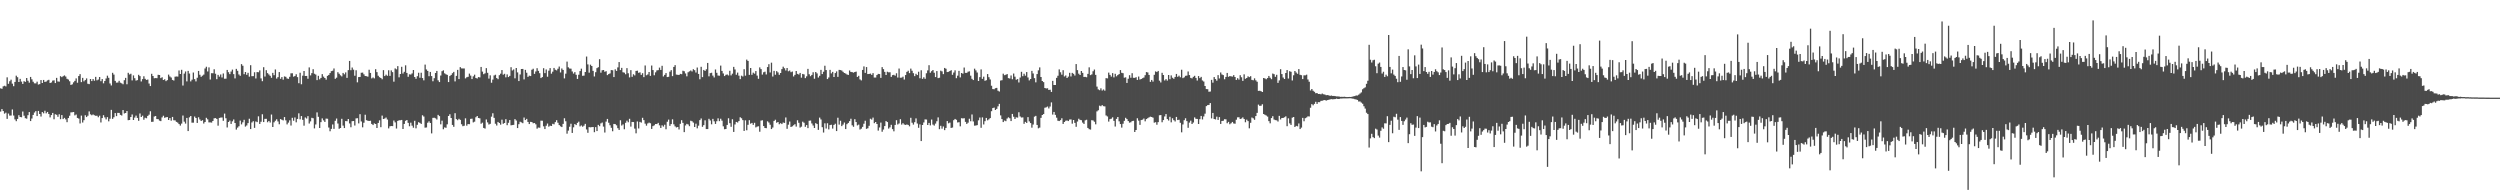 <?xml version="1.0" encoding="UTF-8"?>
<svg xmlns="http://www.w3.org/2000/svg" width="1920" height="150">
  <path d="M0 67.829h1v17.855H0zM1 68.184h1v15.585H1zM2 66.321h1v18.991H2zM3 65.836h1v21.442H3zM4 66.376h1v20.174H4zM5 59.379h1v31.930H5zM6 64.341h1v22.875H6zM7 62.416h1v26.372H7zM8 61.196h1v27.539H8zM9 64.265h1v19.819H9zM10 66.222h1v22.527H10zM11 62.901h1v28.805H11zM12 58.136h1v34.944H12zM13 59.271h1v32.083H13zM14 62.961h1v25.512H14zM15 60.569h1v29.277H15zM16 62.688h1v27.384H16zM17 64.481h1v21.188H17zM18 62.386h1v26.473H18zM19 62.858h1v27.910H19zM20 59.919h1v31.197H20zM21 62.002h1v26.471H21zM22 63.490h1v22.564H22zM23 59.070h1v33.928H23zM24 60.924h1v30.112H24zM25 62.789h1v25.502H25zM26 63.988h1v22.428H26zM27 64.032h1v21.293H27zM28 62.741h1v26.404H28zM29 64.929h1v20.272H29zM30 64.613h1v22.925H30zM31 61.482h1v28.000H31zM32 63.730h1v22.339H32zM33 61.384h1v25.635H33zM34 62.926h1v22.119H34zM35 62.601h1v24.447H35zM36 61.757h1v24.209H36zM37 61.279h1v26.290H37zM38 63.766h1v26.409H38zM39 63.343h1v25.024H39zM40 61.897h1v24.855H40zM41 61.679h1v29.941H41zM42 63.810h1v23.923H42zM43 59.779h1v28.389H43zM44 62.542h1v27.182H44zM45 62.746h1v24.992H45zM46 58.546h1v32.985H46zM47 59.223h1v29.130H47zM48 58.543h1v32.902H48zM49 57.891h1v32.648H49zM50 58.775h1v32.921H50zM51 60.537h1v33.303H51zM52 61.089h1v29.577H52zM53 62.418h1v26.484H53zM54 65.224h1v21.124H54zM55 64.769h1v21.451H55zM56 63.245h1v22.760H56zM57 62.114h1v26.500H57zM58 60.187h1v27.794H58zM59 63.547h1v27.002H59zM60 58.434h1v32.655H60zM61 56.914h1v37.903H61zM62 63.075h1v25.729H62zM63 59.779h1v34.347H63zM64 62.482h1v29.842H64zM65 61.482h1v27.059H65zM66 60.219h1v29.693H66zM67 64.284h1v24.621H67zM68 64.606h1v20.964H68zM69 60.670h1v27.137H69zM70 62.283h1v26.255H70zM71 60.729h1v27.178H71zM72 62.009h1v26.498H72zM73 59.042h1v29.890H73zM74 61.695h1v27.198H74zM75 61.059h1v28.995H75zM76 59.136h1v29.693H76zM77 62.345h1v31.730H77zM78 60.706h1v29.954H78zM79 63.993h1v24.479H79zM80 62.194h1v27.984H80zM81 60.237h1v31.451H81zM82 58.109h1v31.854H82zM83 59.759h1v33.410H83zM84 64.105h1v27.073H84zM85 65.639h1v18.743H85zM86 55.891h1v35.415H86zM87 57.312h1v32.753H87zM88 62.114h1v24.720H88zM89 63.483h1v25.697H89zM90 63.393h1v23.278H90zM91 62.038h1v24.708H91zM92 63.501h1v24.694H92zM93 64.021h1v24.731H93zM94 64.732h1v19.780H94zM95 61.581h1v25.553H95zM96 59.793h1v27.011H96zM97 64.712h1v20.595H97zM98 55.932h1v36.384H98zM99 57.184h1v34.960H99zM100 56.653h1v33.207H100zM101 61.748h1v26.166H101zM102 57.891h1v34.280H102zM103 60.045h1v30.293H103zM104 61.908h1v26.880H104zM105 61.565h1v29.025H105zM106 57.449h1v35.342H106zM107 58.447h1v28.704H107zM108 62.553h1v27.313H108zM109 60.759h1v28.082H109zM110 58.582h1v33.399H110zM111 60.498h1v29.915H111zM112 61.411h1v29.405H112zM113 61.057h1v27.984H113zM114 64.169h1v23.877H114zM115 66.092h1v19.377H115zM116 56.678h1v36.915H116zM117 58.392h1v35.125H117zM118 60.114h1v29.366H118zM119 59.949h1v29.116H119zM120 60.065h1v31.385H120zM121 57.449h1v34.099H121zM122 57.621h1v35.006H122zM123 59.988h1v33.065H123zM124 59.317h1v30.847H124zM125 61.423h1v27.471H125zM126 60.873h1v29.613H126zM127 62.313h1v27.734H127zM128 61.530h1v28.389H128zM129 57.301h1v34.882H129zM130 58.729h1v31.957H130zM131 59.553h1v33.129H131zM132 61.384h1v28.441H132zM133 61.871h1v30.478H133zM134 58.880h1v33.573H134zM135 58.733h1v34.859H135zM136 58.811h1v35.328H136zM137 54.110h1v41.158H137zM138 56.834h1v39.645H138zM139 53.620h1v41.305H139zM140 65.687h1v23.033H140zM141 56.518h1v36.912H141zM142 54.874h1v40.053H142zM143 62.531h1v28.038H143zM144 54.428h1v46.226H144zM145 56.463h1v33.635H145zM146 62.535h1v26.553H146zM147 61.201h1v33.015H147zM148 55.685h1v38.508H148zM149 60.775h1v28.737H149zM150 62.535h1v28.066H150zM151 59.699h1v34.690H151zM152 54.488h1v35.569H152zM153 57.408h1v34.330H153zM154 58.994h1v33.916H154zM155 58.113h1v34.202H155zM156 57.310h1v37.542H156zM157 52.581h1v41.124H157zM158 51.258h1v39.213H158zM159 54.884h1v36.752H159zM160 51.768h1v42.250H160zM161 61.098h1v32.909H161zM162 56.202h1v37.974H162zM163 56.284h1v36.656H163zM164 53.176h1v37.690H164zM165 56.653h1v34.047H165zM166 60.814h1v30.524H166zM167 57.509h1v39.018H167zM168 58.891h1v31.675H168zM169 57.209h1v33.104H169zM170 59.493h1v30.744H170zM171 56.419h1v36.347H171zM172 60.459h1v26.805H172zM173 60.416h1v30.419H173zM174 53.728h1v44.189H174zM175 55.472h1v38.226H175zM176 56.955h1v35.688H176zM177 54.911h1v40.259H177zM178 53.432h1v39.773H178zM179 56.955h1v34.779H179zM180 60.217h1v34.246H180zM181 52.911h1v46.640H181zM182 54.355h1v43.626H182zM183 57.172h1v39.776H183zM184 58.234h1v34.408H184zM185 49.239h1v46.319H185zM186 50.487h1v43.472H186zM187 56.992h1v35.013H187zM188 55.291h1v41.914H188zM189 57.433h1v38.924H189zM190 55.936h1v38.615H190zM191 58.878h1v32.328H191zM192 50.091h1v49.016H192zM193 58.546h1v35.491H193zM194 58.466h1v34.605H194zM195 55.476h1v42.724H195zM196 60.246h1v33.040H196zM197 55.364h1v38.432H197zM198 55.490h1v33.831H198zM199 54.085h1v41.087H199zM200 60.205h1v33.278H200zM201 62.384h1v25.358H201zM202 51.590h1v42.174H202zM203 58.784h1v32.529H203zM204 53.918h1v37.331H204zM205 56.156h1v37.755H205zM206 57.211h1v35.706H206zM207 58.200h1v35.898H207zM208 59.752h1v28.224H208zM209 55.971h1v41.545H209zM210 57.735h1v36.230H210zM211 53.350h1v39.387H211zM212 60.368h1v31.211H212zM213 59.244h1v34.022H213zM214 55.367h1v40.089H214zM215 60.521h1v30.941H215zM216 59.184h1v32.838H216zM217 61.187h1v31.286H217zM218 58.676h1v31.250H218zM219 58.969h1v33.463H219zM220 60.242h1v35.299H220zM221 60.560h1v33.603H221zM222 58.962h1v33.440H222zM223 56.316h1v40.117H223zM224 56.243h1v34.225H224zM225 58.905h1v33.795H225zM226 58.408h1v31.808H226zM227 57.019h1v36.933H227zM228 59.246h1v32.097H228zM229 63.899h1v23.136H229zM230 55.847h1v35.775H230zM231 64.735h1v24.390H231zM232 58.118h1v33.919H232zM233 54.504h1v42.023H233zM234 58.353h1v31.845H234zM235 58.324h1v32.735H235zM236 60.466h1v28.716H236zM237 51.764h1v43.110H237zM238 57.882h1v35.328H238zM239 56.165h1v34.326H239zM240 53.153h1v37.672H240zM241 56.614h1v42.010H241zM242 57.230h1v38.382H242zM243 61.519h1v24.823H243zM244 58.232h1v31.488H244zM245 60.938h1v37.345H245zM246 59.869h1v33.939H246zM247 56.939h1v33.987H247zM248 58.818h1v33.630H248zM249 59.921h1v33.715H249zM250 61.203h1v29.883H250zM251 58.273h1v32.911H251zM252 57.550h1v40.382H252zM253 56.126h1v44.685H253zM254 54.652h1v44.321H254zM255 54.339h1v41.231H255zM256 52.572h1v46.402H256zM257 60.503h1v32.259H257zM258 59.660h1v31.378H258zM259 55.456h1v39.430H259zM260 56.635h1v42.275H260zM261 57.852h1v40.462H261zM262 58.699h1v32.541H262zM263 56.037h1v40.428H263zM264 57.099h1v41.273H264zM265 55.614h1v37.347H265zM266 59.782h1v33.335H266zM267 53.856h1v37.512H267zM268 46.795h1v48.050H268zM269 53.915h1v43.848H269zM270 51.867h1v41.211H270zM271 53.519h1v39.400H271zM272 58.159h1v38.261H272zM273 53.959h1v36.956H273zM274 63.213h1v27.576H274zM275 59.164h1v35.619H275zM276 59.093h1v28.601H276zM277 55.849h1v37.434H277zM278 55.749h1v42.039H278zM279 57.081h1v37.160H279zM280 58.347h1v29.762H280zM281 58.518h1v33.777H281zM282 58.889h1v33.834H282zM283 53.540h1v39.377H283zM284 56.033h1v36.690H284zM285 60.187h1v35.013H285zM286 59.480h1v36.583H286zM287 60.207h1v34.548H287zM288 53.146h1v42.067H288zM289 55.419h1v42.877H289zM290 58.143h1v36.269H290zM291 59.276h1v33.159H291zM292 59.908h1v37.771H292zM293 60.853h1v27.915H293zM294 53.849h1v37.546H294zM295 58.397h1v32.618H295zM296 57.351h1v32.925H296zM297 58.237h1v33.541H297zM298 53.975h1v44.656H298zM299 58.278h1v38.739H299zM300 54.082h1v42.685H300zM301 55.394h1v41.458H301zM302 62.732h1v29.858H302zM303 52.524h1v41.479H303zM304 53.261h1v45.454H304zM305 50.798h1v42.058H305zM306 59.406h1v32.980H306zM307 56.820h1v35.548H307zM308 51.281h1v40.808H308zM309 56.454h1v42.605H309zM310 55.128h1v40.062H310zM311 50.196h1v42.602H311zM312 56.003h1v36.173H312zM313 58.985h1v35.367H313zM314 57.067h1v39.881H314zM315 57.266h1v36.954H315zM316 56.390h1v40.101H316zM317 53.746h1v44.379H317zM318 59.113h1v33.637H318zM319 60.505h1v38.080H319zM320 58.523h1v37.306H320zM321 55.838h1v37.990H321zM322 59.715h1v34.630H322zM323 55.840h1v39.343H323zM324 59.935h1v28.604H324zM325 61.700h1v27.791H325zM326 49.606h1v48.430H326zM327 53.341h1v44.532H327zM328 54.497h1v39.757H328zM329 58.543h1v34.628H329zM330 55.250h1v39.194H330zM331 58.397h1v44.056H331zM332 62.411h1v28.089H332zM333 60.049h1v30.362H333zM334 56.055h1v34.811H334zM335 54.465h1v37.356H335zM336 61.697h1v26.507H336zM337 63.027h1v26.162H337zM338 58.003h1v37.471H338zM339 54.698h1v37.961H339zM340 54.014h1v45.258H340zM341 56.314h1v41.540H341zM342 57.037h1v41.090H342zM343 57.518h1v37.981H343zM344 63.036h1v26.029H344zM345 58.401h1v29.338H345zM346 57.552h1v33.097H346zM347 56.225h1v39.748H347zM348 55.206h1v42.156H348zM349 62.526h1v24.406H349zM350 58.262h1v33.246H350zM351 53.641h1v38.659H351zM352 60.722h1v30.526H352zM353 51.558h1v40.494H353zM354 52.524h1v42.891H354zM355 52.602h1v44.310H355zM356 52.602h1v43.969H356zM357 60.203h1v30.696H357zM358 59.324h1v37.176H358zM359 58.958h1v36.322H359zM360 56.543h1v38.858H360zM361 58.044h1v33.225H361zM362 60.748h1v30.369H362zM363 58.607h1v35.383H363zM364 57.344h1v36.093H364zM365 59.853h1v30.220H365zM366 60.306h1v28.805H366zM367 59.198h1v31.424H367zM368 59.466h1v31.435H368zM369 51.389h1v43.660H369zM370 54.977h1v39.206H370zM371 57.008h1v41.236H371zM372 56.298h1v42.454H372zM373 52.304h1v39.453H373zM374 55.914h1v38.096H374zM375 60.342h1v35.290H375zM376 57.859h1v37.231H376zM377 63.551h1v26.036H377zM378 61.139h1v25.848H378zM379 57.960h1v32.543H379zM380 57.410h1v37.617H380zM381 59.962h1v36.471H381zM382 60.800h1v32.843H382zM383 57.756h1v36.716H383zM384 56.561h1v39.158H384zM385 53.812h1v38.112H385zM386 57.339h1v37.736H386zM387 56.678h1v37.800H387zM388 59.390h1v32.177H388zM389 57.133h1v39.036H389zM390 59.193h1v35.118H390zM391 58.257h1v33.930H391zM392 51.590h1v44.683H392zM393 54.110h1v41.920H393zM394 53.336h1v42.582H394zM395 60.164h1v31.305H395zM396 52.226h1v40.368H396zM397 55.605h1v42.767H397zM398 62.274h1v33.136H398zM399 57.170h1v36.313H399zM400 52.995h1v41.018H400zM401 52.954h1v41.639H401zM402 60.992h1v29.288H402zM403 53.636h1v38.595H403zM404 55.872h1v35.411H404zM405 59.024h1v34.614H405zM406 58.118h1v37.157H406zM407 58.440h1v35.177H407zM408 53.579h1v40.178H408zM409 52.764h1v41.916H409zM410 56.731h1v37.711H410zM411 54.863h1v40.636H411zM412 52.366h1v46.452H412zM413 54.435h1v43.525H413zM414 56.211h1v41.868H414zM415 59.933h1v32.747H415zM416 59.166h1v33.550H416zM417 52.359h1v44.672H417zM418 56.168h1v42.962H418zM419 53.334h1v43.248H419zM420 58.932h1v35.930H420zM421 54.252h1v43.051H421zM422 52.322h1v44.179H422zM423 56.568h1v40.190H423zM424 55.025h1v40.071H424zM425 52.185h1v43.298H425zM426 53.577h1v40.217H426zM427 54.062h1v38.238H427zM428 52.769h1v41.499H428zM429 51.123h1v44.914H429zM430 55.678h1v41.339H430zM431 52.579h1v45.013H431zM432 53.730h1v41.385H432zM433 60.228h1v30.604H433zM434 56.602h1v36.546H434zM435 47.301h1v55.351H435zM436 51.693h1v48.604H436zM437 52.652h1v44.685H437zM438 52.737h1v42.305H438zM439 54.868h1v47.203H439zM440 56.520h1v41.257H440zM441 55.389h1v39.908H441zM442 57.429h1v38.608H442zM443 60.601h1v33.754H443zM444 57.417h1v36.020H444zM445 54.575h1v42.511H445zM446 52.748h1v43.628H446zM447 58.230h1v39.123H447zM448 58.051h1v38.455H448zM449 55.321h1v39.808H449zM450 43.428h1v56.006H450zM451 49.457h1v52.554H451zM452 55.795h1v41.840H452zM453 49.642h1v48.130H453zM454 50.674h1v46.988H454zM455 54.421h1v43.092H455zM456 58.720h1v42.829H456zM457 55.428h1v42.207H457zM458 52.304h1v48.370H458zM459 51.620h1v44.301H459zM460 45.454h1v51.490H460zM461 55.829h1v38.920H461zM462 53.970h1v40.151H462zM463 53.753h1v43.456H463zM464 55.092h1v46.695H464zM465 54.705h1v38.704H465zM466 57.717h1v33.607H466zM467 56.868h1v37.391H467zM468 56.348h1v39.838H468zM469 53.835h1v44.292H469zM470 53.973h1v46.857H470zM471 59.187h1v36.011H471zM472 53.249h1v42.097H472zM473 54.472h1v41.794H473zM474 51.759h1v46.715H474zM475 47.667h1v52.124H475zM476 53.810h1v38.565H476zM477 52.105h1v44.294H477zM478 55.490h1v40.039H478zM479 55.806h1v43.452H479zM480 57.060h1v37.228H480zM481 52.316h1v40.378H481zM482 56.250h1v37.668H482zM483 59.461h1v31.788H483zM484 53.842h1v43.392H484zM485 58.981h1v34.646H485zM486 57.030h1v36.716H486zM487 57.909h1v40.881H487zM488 54.485h1v47.890H488zM489 54.250h1v39.059H489zM490 55.886h1v42.758H490zM491 55.545h1v38.064H491zM492 57.486h1v36.670H492zM493 56.223h1v34.271H493zM494 59.260h1v33.026H494zM495 50.274h1v44.726H495zM496 57.779h1v38.711H496zM497 57.170h1v37.652H497zM498 55.293h1v38.853H498zM499 58.255h1v36.411H499zM500 50.336h1v48.666H500zM501 53.810h1v43.049H501zM502 57.788h1v38.485H502zM503 55.547h1v39.698H503zM504 54.044h1v41.218H504zM505 53.865h1v40.517H505zM506 51.922h1v44.347H506zM507 53.684h1v44.594H507zM508 50.553h1v45.722H508zM509 58.727h1v38.480H509zM510 57.491h1v38.281H510zM511 56.120h1v43.166H511zM512 59.193h1v34.280H512zM513 59.008h1v32.854H513zM514 55.035h1v41.611H514zM515 53.879h1v41.403H515zM516 58.475h1v33.159H516zM517 51.402h1v44.097H517zM518 50.034h1v47.047H518zM519 57.278h1v40.634H519zM520 57.431h1v40.119H520zM521 57.584h1v41.866H521zM522 56.747h1v38.320H522zM523 56.966h1v35.326H523zM524 54.311h1v40.032H524zM525 54.728h1v46.736H525zM526 56.445h1v39.915H526zM527 58.601h1v36.544H527zM528 55.524h1v40.048H528zM529 54.787h1v42.147H529zM530 54.117h1v38.599H530zM531 54.870h1v38.263H531zM532 53.137h1v41.000H532zM533 53.909h1v43.614H533zM534 55.730h1v39.249H534zM535 51.839h1v46.716H535zM536 56.774h1v39.757H536zM537 60.867h1v31.415H537zM538 51.297h1v39.670H538zM539 59.223h1v38.178H539zM540 53.698h1v42.424H540zM541 54.483h1v37.938H541zM542 53.217h1v45.919H542zM543 48.315h1v50.815H543zM544 58.603h1v32.632H544zM545 56.190h1v36.326H545zM546 55.843h1v39.668H546zM547 58.038h1v33.273H547zM548 59.516h1v33.678H548zM549 53.357h1v41.822H549zM550 55.925h1v37.217H550zM551 57.985h1v32.870H551zM552 58.157h1v34.898H552zM553 50.386h1v40.826H553zM554 54.474h1v38.215H554zM555 56.410h1v40.625H555zM556 58.404h1v40.852H556zM557 57.436h1v41.653H557zM558 57.166h1v38.785H558zM559 57.944h1v32.886H559zM560 54.382h1v40.236H560zM561 57.916h1v39.471H561zM562 56.591h1v35.010H562zM563 51.352h1v49.954H563zM564 53.348h1v42.255H564zM565 57.417h1v36.233H565zM566 55.769h1v38.357H566zM567 58.122h1v34.841H567zM568 60.770h1v29.309H568zM569 58.113h1v32.710H569zM570 58.740h1v33.536H570zM571 53.121h1v47.434H571zM572 58.134h1v34.276H572zM573 45.770h1v54.285H573zM574 46.818h1v49.039H574zM575 57.486h1v34.818H575zM576 52.219h1v42.772H576zM577 57.422h1v36.979H577zM578 55.811h1v40.082H578zM579 56.577h1v37.713H579zM580 54.581h1v43.271H580zM581 58.081h1v39.160H581zM582 60.537h1v36.441H582zM583 51.762h1v49.389H583zM584 53.110h1v39.535H584zM585 57.271h1v35.093H585zM586 55.524h1v41.280H586zM587 55.058h1v43.241H587zM588 57.195h1v41.248H588zM589 51.498h1v41.705H589zM590 49.322h1v44.804H590zM591 55.639h1v40.165H591zM592 48.120h1v51.014H592zM593 58.800h1v39.169H593zM594 54.437h1v38.446H594zM595 57.397h1v34.553H595zM596 54.652h1v39.583H596zM597 55.584h1v38.128H597zM598 57.431h1v37.988H598zM599 56.087h1v38.551H599zM600 53.114h1v42.165H600zM601 51.226h1v42.868H601zM602 52.446h1v41.980H602zM603 54.103h1v36.120H603zM604 52.247h1v46.658H604zM605 54.712h1v41.046H605zM606 54.185h1v39.176H606zM607 55.472h1v42.044H607zM608 54.936h1v42.067H608zM609 58.717h1v37.501H609zM610 57.486h1v37.887H610zM611 54.504h1v42.712H611zM612 56.740h1v35.633H612zM613 57.227h1v37.061H613zM614 56.035h1v41.971H614zM615 59.653h1v37.633H615zM616 56.770h1v36.658H616zM617 57.152h1v37.111H617zM618 59.985h1v37.373H618zM619 58.614h1v37.432H619zM620 52.911h1v45.507H620zM621 57.060h1v35.674H621zM622 58.498h1v34.081H622zM623 57.548h1v37.283H623zM624 55.522h1v40.865H624zM625 60.487h1v37.803H625zM626 55.300h1v39.270H626zM627 56.376h1v38.895H627zM628 59.564h1v40.174H628zM629 58.214h1v32.106H629zM630 53.654h1v38.116H630zM631 56.873h1v40.794H631zM632 55.078h1v46.702H632zM633 50.507h1v44.225H633zM634 53.801h1v44.894H634zM635 60.720h1v33.937H635zM636 59.477h1v39.915H636zM637 53.664h1v42.396H637zM638 56.378h1v39.410H638zM639 55.204h1v43.575H639zM640 59.116h1v36.809H640zM641 56.138h1v38.906H641zM642 54.838h1v45.814H642zM643 59.013h1v31.415H643zM644 53.668h1v42.007H644zM645 53.787h1v38.924H645zM646 54.195h1v42.664H646zM647 55.133h1v40.581H647zM648 56.060h1v38.045H648zM649 56.463h1v42.644H649zM650 57.209h1v38.151H650zM651 57.539h1v36.855H651zM652 54.142h1v38.865H652zM653 55.259h1v35.937H653zM654 55.373h1v40.904H654zM655 55.827h1v41.566H655zM656 55.289h1v36.255H656zM657 54.989h1v38.764H657zM658 59.063h1v37.249H658zM659 58.218h1v37.489H659zM660 61.002h1v38.453H660zM661 61.725h1v37.105H661zM662 53.693h1v43.756H662zM663 50.993h1v44.021H663zM664 55.948h1v36.791H664zM665 51.521h1v47.450H665zM666 56.898h1v41.611H666zM667 56.781h1v39.833H667zM668 56.538h1v34.653H668zM669 57.500h1v34.347H669zM670 56.190h1v34.118H670zM671 59.528h1v35.088H671zM672 59.539h1v34.147H672zM673 57.674h1v37.569H673zM674 56.726h1v43.555H674zM675 56.859h1v41.058H675zM676 59.789h1v34.376H676zM677 51.572h1v49.604H677zM678 53.069h1v46.425H678zM679 55.199h1v41.602H679zM680 57.594h1v35.404H680zM681 55.069h1v38.702H681zM682 55.568h1v43.207H682zM683 55.504h1v42.298H683zM684 59.038h1v36.791H684zM685 57.703h1v41.486H685zM686 57.426h1v43.422H686zM687 58.104h1v37.844H687zM688 56.280h1v36.052H688zM689 59.560h1v36.031H689zM690 52.629h1v42.193H690zM691 59.713h1v31.813H691zM692 59.621h1v36.047H692zM693 58.871h1v35.734H693zM694 61.075h1v34.559H694zM695 57.646h1v38.293H695zM696 55.179h1v40.391H696zM697 54.334h1v41.618H697zM698 56.177h1v40.826H698zM699 52.700h1v37.791H699zM700 54.337h1v39.938H700zM701 56.239h1v39.460H701zM702 58.459h1v35.374H702zM703 56.680h1v34.234H703zM704 57.653h1v37.226H704zM705 55.106h1v43.053H705zM706 60.111h1v35.452H706zM707 53.982h1v54.365H707zM708 60.569h1v35.411H708zM709 59.340h1v34.688H709zM710 60.503h1v31.206H710zM711 56.293h1v35.484H711zM712 54.076h1v41.904H712zM713 50.086h1v44.303H713zM714 55.840h1v40.472H714zM715 54.684h1v37.118H715zM716 53.778h1v41.936H716zM717 55.854h1v40.600H717zM718 59.209h1v35.702H718zM719 54.591h1v38.553H719zM720 59.981h1v30.197H720zM721 59.711h1v39.513H721zM722 54.263h1v42.348H722zM723 54.840h1v43.971H723zM724 56.946h1v40.169H724zM725 52.158h1v47.762H725zM726 52.787h1v45.480H726zM727 55.362h1v37.638H727zM728 55.151h1v39.570H728zM729 54.517h1v39.636H729zM730 53.904h1v44.337H730zM731 57.449h1v40.476H731zM732 55.692h1v36.606H732zM733 54.039h1v37.290H733zM734 60.033h1v31.968H734zM735 58.099h1v35.974H735zM736 54.433h1v39.409H736zM737 59.459h1v37.556H737zM738 56.058h1v34.704H738zM739 56.586h1v34.395H739zM740 51.883h1v38.876H740zM741 55.973h1v37.604H741zM742 55.955h1v39.249H742zM743 55.032h1v39.176H743zM744 54.787h1v36.388H744zM745 58.131h1v35.008H745zM746 60.500h1v27.388H746zM747 61.510h1v31.792H747zM748 52.721h1v43.783H748zM749 54.062h1v42.364H749zM750 55.710h1v40.398H750zM751 62.212h1v30.201H751zM752 59.260h1v31.014H752zM753 53.277h1v44.868H753zM754 60.585h1v29.586H754zM755 58.894h1v36.677H755zM756 62.064h1v31.032H756zM757 61.578h1v28.981H757zM758 56.895h1v35.530H758zM759 59.267h1v32.378H759zM760 61.024h1v29.670H760zM761 65.847h1v19.570H761zM762 68.392h1v14.617H762zM763 68.575h1v14.070H763zM764 67.758h1v16.725H764zM765 67.490h1v16.141H765zM766 69.676h1v12.005H766zM767 70.308h1v9.444H767zM768 61.862h1v26.748H768zM769 61.581h1v29.865H769zM770 56.600h1v37.132H770zM771 57.749h1v34.818H771zM772 57.413h1v35.692H772zM773 56.891h1v34.136H773zM774 60.017h1v30.082H774zM775 60.324h1v30.508H775zM776 57.978h1v35.024H776zM777 60.878h1v26.624H777zM778 56.465h1v33.202H778zM779 58.864h1v32.515H779zM780 61.226h1v28.867H780zM781 60.715h1v29.609H781zM782 63.320h1v22.879H782zM783 59.546h1v29.911H783zM784 55.128h1v35.143H784zM785 58.541h1v31.625H785zM786 56.616h1v38.469H786zM787 58.092h1v35.512H787zM788 55.325h1v39.112H788zM789 59.470h1v30.506H789zM790 61.725h1v31.534H790zM791 60.679h1v33.832H791zM792 54.449h1v43.616H792zM793 56.408h1v39.247H793zM794 60.027h1v29.565H794zM795 63.219h1v25.766H795zM796 56.898h1v39.057H796zM797 54.030h1v44.511H797zM798 51.785h1v46.228H798zM799 59.127h1v31.373H799zM800 62.196h1v26.136H800zM801 63.080h1v24.511H801zM802 67.568h1v15.155H802zM803 67.962h1v14.488H803zM804 67.763h1v14.028H804zM805 69.061h1v14.257H805zM806 68.903h1v12.923H806zM807 70.589h1v8.077H807zM808 62.130h1v25.875H808zM809 65.277h1v20.673H809zM810 65.257h1v22.966H810zM811 59.823h1v30.565H811zM812 58.179h1v34.557H812zM813 53.300h1v39.673H813zM814 55.520h1v36.745H814zM815 57.326h1v33.479H815zM816 53.909h1v41.252H816zM817 58.729h1v34.974H817zM818 57.964h1v34.736H818zM819 59.917h1v32.600H819zM820 58.834h1v34.150H820zM821 55.916h1v35.910H821zM822 58.722h1v32.955H822zM823 55.966h1v39.023H823zM824 56.662h1v35.514H824zM825 58.031h1v36.349H825zM826 49.226h1v48.155H826zM827 53.863h1v39.464H827zM828 56.600h1v34.564H828zM829 57.616h1v34.456H829zM830 54.510h1v37.812H830zM831 55.946h1v38.192H831zM832 59.079h1v36.086H832zM833 59.035h1v33.360H833zM834 59.319h1v32.623H834zM835 56.726h1v41.536H835zM836 51.711h1v47.530H836zM837 57.699h1v41.843H837zM838 57.117h1v35.189H838zM839 54.737h1v37.755H839zM840 53.403h1v40.105H840zM841 57.477h1v38.022H841zM842 66.497h1v19.055H842zM843 68.653h1v16.045H843zM844 69.253h1v11.897H844zM845 67.831h1v13.765H845zM846 69.509h1v11.245H846zM847 68.715h1v12.854H847zM848 69.656h1v12.046H848zM849 59.992h1v28.666H849zM850 60.196h1v29.233H850zM851 55.751h1v37.626H851zM852 57.495h1v33.980H852zM853 58.813h1v32.346H853zM854 56.179h1v33.946H854zM855 59.438h1v33.390H855zM856 56.678h1v40.501H856zM857 58.619h1v32.650H857zM858 57.676h1v32.193H858zM859 56.907h1v36.283H859zM860 53.826h1v41.465H860zM861 55.900h1v42.074H861zM862 56.197h1v38.826H862zM863 59.626h1v33.136H863zM864 59.379h1v31.083H864zM865 63.670h1v27.757H865zM866 60.477h1v32.483H866zM867 57.738h1v36.480H867zM868 59.704h1v34.180H868zM869 56.220h1v36.738H869zM870 59.763h1v32.998H870zM871 59.809h1v41.561H871zM872 59.296h1v40.540H872zM873 61.393h1v29.458H873zM874 58.793h1v33.854H874zM875 61.093h1v34.800H875zM876 60.667h1v31.559H876zM877 60.033h1v31.852H877zM878 59.571h1v31.465H878zM879 57.767h1v35.418H879zM880 55.371h1v36.075H880zM881 55.641h1v35.145H881zM882 57.566h1v32.538H882zM883 62.856h1v26.741H883zM884 61.398h1v28.466H884zM885 62.650h1v27.700H885zM886 57.470h1v36.725H886zM887 54.822h1v39.013H887zM888 55.367h1v40.430H888zM889 54.469h1v39.327H889zM890 61.974h1v26.535H890zM891 63.329h1v25.038H891zM892 55.920h1v38.004H892zM893 57.623h1v34.585H893zM894 61.814h1v27.629H894zM895 60.764h1v26.818H895zM896 61.908h1v29.517H896zM897 57.589h1v34.992H897zM898 60.823h1v28.858H898zM899 57.887h1v36.061H899zM900 59.683h1v31.149H900zM901 60.500h1v31.795H901zM902 59.084h1v34.177H902zM903 56.799h1v33.003H903zM904 59.001h1v33.188H904zM905 58.115h1v33.841H905zM906 59.335h1v34.960H906zM907 53.549h1v48.107H907zM908 60.031h1v35.551H908zM909 59.415h1v32.884H909zM910 58.239h1v32.612H910zM911 58.086h1v34.967H911zM912 54.877h1v43.255H912zM913 57.671h1v36.466H913zM914 59.814h1v32.843H914zM915 60.187h1v35.063H915zM916 58.962h1v35.161H916zM917 58.216h1v31.923H917zM918 59.878h1v31.339H918zM919 61.839h1v29.483H919zM920 58.406h1v36.803H920zM921 59.999h1v31.550H921zM922 59.056h1v29.991H922zM923 61.789h1v29.957H923zM924 62.631h1v26.828H924zM925 66.062h1v21.211H925zM926 68.397h1v13.138H926zM927 68.518h1v12.236H927zM928 70.468h1v10.101H928zM929 70.299h1v8.858H929zM930 61.354h1v29.577H930zM931 63.483h1v23.236H931zM932 59.196h1v32.216H932zM933 60.743h1v30.982H933zM934 61.942h1v27.656H934zM935 57.706h1v34.383H935zM936 60.239h1v29.721H936zM937 55.646h1v39.533H937zM938 57.193h1v35.722H938zM939 57.692h1v35.040H939zM940 60.899h1v30.671H940zM941 59.097h1v32.575H941zM942 56.007h1v38.663H942zM943 58.997h1v34.603H943zM944 58.406h1v37.029H944zM945 58.614h1v36.043H945zM946 58.807h1v34.832H946zM947 57.678h1v37.130H947zM948 59.113h1v35.910H948zM949 61.368h1v30.595H949zM950 60.047h1v30.055H950zM951 61.114h1v28.927H951zM952 57.767h1v33.626H952zM953 59.328h1v31.682H953zM954 62.098h1v28.068H954zM955 57.106h1v34.280H955zM956 60.496h1v33.392H956zM957 59.908h1v32.017H957zM958 58.646h1v34.372H958zM959 59.228h1v39.309H959zM960 58.541h1v35.789H960zM961 61.333h1v28.943H961zM962 61.636h1v29.226H962zM963 60.141h1v31.868H963zM964 61.709h1v27.436H964zM965 62.785h1v23.891H965zM966 69.811h1v10.508H966zM967 69.660h1v11.648H967zM968 70.033h1v11.170H968zM969 70.654h1v9.442H969zM970 59.910h1v27.631H970zM971 60.244h1v27.908H971zM972 60.876h1v27.851H972zM973 59.940h1v29.625H973zM974 58.294h1v34.713H974zM975 59.679h1v35.033H975zM976 60.835h1v29.831H976zM977 56.461h1v32.763H977zM978 56.978h1v34.823H978zM979 58.967h1v33.305H979zM980 57.456h1v34.962H980zM981 63.643h1v29.700H981zM982 61.743h1v27.221H982zM983 53.165h1v38.572H983zM984 56.879h1v33.733H984zM985 59.532h1v31.046H985zM986 60.677h1v29.389H986zM987 56.055h1v33.305H987zM988 53.831h1v43.083H988zM989 60.329h1v30.556H989zM990 54.668h1v40.092H990zM991 55.145h1v40.817H991zM992 61.773h1v28.606H992zM993 57.790h1v32.053H993zM994 54.506h1v43.005H994zM995 55.701h1v40.945H995zM996 56.699h1v40.341H996zM997 53.034h1v41.804H997zM998 57.461h1v41.646H998zM999 57.747h1v40.245H999zM1000 60.706h1v29.819H1000zM1001 57.864h1v35.251H1001zM1002 57.832h1v32.921H1002zM1003 57.337h1v32.870H1003zM1004 61.029h1v28.297H1004zM1005 62.759h1v26.677H1005zM1006 69.502h1v13.262H1006zM1007 68.353h1v11.632H1007zM1008 69.708h1v11.176H1008zM1009 70.516h1v9.263H1009zM1010 71.629h1v6.555H1010zM1011 71.418h1v8.428H1011zM1012 72.205h1v6.228H1012zM1013 72.153h1v6.333H1013zM1014 72.423h1v5.026H1014zM1015 71.830h1v5.532H1015zM1016 72.404h1v4.617H1016zM1017 72.624h1v4.193H1017zM1018 73.103h1v4.234H1018zM1019 72.988h1v3.889H1019zM1020 73.190h1v3.461H1020zM1021 73.618h1v2.744H1021zM1022 73.386h1v2.763H1022zM1023 73.666h1v2.632H1023zM1024 73.652h1v2.536H1024zM1025 73.840h1v2.255H1025zM1026 74.016h1v1.728H1026zM1027 74.048h1v2.003H1027zM1028 74.139h1v1.824H1028zM1029 74.380h1v1.305H1029zM1030 74.361h1v1.334H1030zM1031 74.412h1v1.149H1031zM1032 74.281h1v1.284H1032zM1033 74.430h1v1.122H1033zM1034 74.547h1v1.039H1034zM1035 74.496h1v1.000H1035zM1036 74.462h1v1.028H1036zM1037 74.483h1v1.009H1037zM1038 74.242h1v1.479H1038zM1039 74.004h1v1.843H1039zM1040 73.766h1v2.422H1040zM1041 73.306h1v3.085H1041zM1042 73.350h1v3.376H1042zM1043 72.711h1v5.262H1043zM1044 71.832h1v6.075H1044zM1045 70.937h1v7.860H1045zM1046 68.566h1v11.110H1046zM1047 67.726h1v13.873H1047zM1048 67.094h1v16.313H1048zM1049 64.371h1v22.186H1049zM1050 62.020h1v25.578H1050zM1051 34.417h1v78.876H1051zM1052 45.882h1v60.430H1052zM1053 48.022h1v54.752H1053zM1054 46.298h1v59.027H1054zM1055 45.854h1v60.224H1055zM1056 50.880h1v47.922H1056zM1057 56.200h1v43.296H1057zM1058 48.907h1v55.228H1058zM1059 48.010h1v57.645H1059zM1060 51.393h1v49.041H1060zM1061 56.461h1v41.362H1061zM1062 55.117h1v43.735H1062zM1063 59.074h1v35.624H1063zM1064 57.365h1v37.407H1064zM1065 58.555h1v30.689H1065zM1066 26.889h1v82.273H1066zM1067 51.427h1v44.491H1067zM1068 56.337h1v36.365H1068zM1069 53.439h1v48.901H1069zM1070 57.291h1v32.360H1070zM1071 58.321h1v31.756H1071zM1072 60.489h1v26.896H1072zM1073 63.135h1v28.776H1073zM1074 42.970h1v56.747H1074zM1075 62.830h1v27.084H1075zM1076 58.747h1v34.118H1076zM1077 51.496h1v44.406H1077zM1078 53.778h1v39.336H1078zM1079 54.030h1v37.745H1079zM1080 61.226h1v29.068H1080zM1081 37.898h1v72.010H1081zM1082 51.009h1v52.035H1082zM1083 56.950h1v37.693H1083zM1084 53.757h1v42.067H1084zM1085 60.088h1v35.576H1085zM1086 42.471h1v61.900H1086zM1087 50.999h1v47.002H1087zM1088 59.958h1v29.226H1088zM1089 49.622h1v48.746H1089zM1090 56.788h1v33.523H1090zM1091 34.300h1v97.277H1091zM1092 37.212h1v68.096H1092zM1093 54.648h1v41.284H1093zM1094 51.501h1v46.336H1094zM1095 55.321h1v42.110H1095zM1096 56.696h1v36.789H1096zM1097 55.122h1v38.938H1097zM1098 59.086h1v34.859H1098zM1099 54.552h1v42.751H1099zM1100 57.294h1v40.394H1100zM1101 55.268h1v40.069H1101zM1102 53.204h1v47.773H1102zM1103 54.664h1v41.703H1103zM1104 55.566h1v39.625H1104zM1105 57.635h1v34.781H1105zM1106 55.721h1v54.644H1106zM1107 36.461h1v88.863H1107zM1108 53.268h1v47.208H1108zM1109 53.790h1v47.045H1109zM1110 55.350h1v40.762H1110zM1111 59.793h1v35.422H1111zM1112 53.993h1v41.124H1112zM1113 61.942h1v32.417H1113zM1114 44.078h1v60.165H1114zM1115 51.137h1v46.622H1115zM1116 57.113h1v41.973H1116zM1117 52.382h1v51.767H1117zM1118 48.436h1v47.656H1118zM1119 61.489h1v29.977H1119zM1120 57.108h1v35.351H1120zM1121 60.267h1v29.192H1121zM1122 42.835h1v58.901H1122zM1123 54.570h1v42.433H1123zM1124 53.103h1v45.180H1124zM1125 48.090h1v49.304H1125zM1126 61.464h1v30.325H1126zM1127 46.841h1v66.816H1127zM1128 59.786h1v29.895H1128zM1129 43.261h1v57.631H1129zM1130 52.597h1v46.180H1130zM1131 57.454h1v35.814H1131zM1132 40.796h1v72.099H1132zM1133 43.165h1v69.982H1133zM1134 44.472h1v62.877H1134zM1135 45.440h1v58.837H1135zM1136 47.818h1v50.664H1136zM1137 45.655h1v57.894H1137zM1138 55.367h1v45.658H1138zM1139 36.239h1v63.699H1139zM1140 49.095h1v49.677H1140zM1141 55.529h1v43.326H1141zM1142 49.459h1v52.348H1142zM1143 55.360h1v44.614H1143zM1144 53.902h1v48.606H1144zM1145 47.930h1v52.364H1145zM1146 54.753h1v42.202H1146zM1147 46.442h1v66.489H1147zM1148 47.303h1v56.308H1148zM1149 55.573h1v38.794H1149zM1150 50.292h1v50.133H1150zM1151 50.251h1v46.889H1151zM1152 50.507h1v52.676H1152zM1153 57.813h1v37.269H1153zM1154 56.429h1v44.479H1154zM1155 31.531h1v78.121H1155zM1156 50.871h1v48.226H1156zM1157 56.321h1v39.393H1157zM1158 58.223h1v35.466H1158zM1159 60.413h1v32.644H1159zM1160 59.750h1v30.053H1160zM1161 60.519h1v29.153H1161zM1162 43.220h1v69.359H1162zM1163 44.568h1v57.349H1163zM1164 48.486h1v47.388H1164zM1165 42.911h1v55.681H1165zM1166 57.806h1v41.181H1166zM1167 44.810h1v68.638H1167zM1168 52.380h1v51.783H1168zM1169 56.889h1v38.158H1169zM1170 51.913h1v47.327H1170zM1171 60.104h1v28.581H1171zM1172 28.139h1v84.502H1172zM1173 48.818h1v63.031H1173zM1174 52.428h1v41.140H1174zM1175 53.609h1v50.728H1175zM1176 51.022h1v46.420H1176zM1177 48.651h1v49.780H1177zM1178 53.966h1v44.681H1178zM1179 53.796h1v40.140H1179zM1180 43.325h1v72.117H1180zM1181 56.502h1v40.476H1181zM1182 48.418h1v51.577H1182zM1183 49.338h1v53.992H1183zM1184 56.886h1v35.521H1184zM1185 49.388h1v49.716H1185zM1186 60.384h1v36.038H1186zM1187 33.128h1v70.604H1187zM1188 37.228h1v90.943H1188zM1189 50.283h1v56.532H1189zM1190 45.964h1v58.757H1190zM1191 53.519h1v40.281H1191zM1192 58.427h1v31.055H1192zM1193 53.792h1v46.054H1193zM1194 58.580h1v35.074H1194zM1195 41.325h1v66.114H1195zM1196 48.100h1v51.648H1196zM1197 45.644h1v52.902H1197zM1198 45.426h1v53.026H1198zM1199 59.132h1v31.080H1199zM1200 53.806h1v45.086H1200zM1201 54.483h1v42.053H1201zM1202 58.360h1v36.432H1202zM1203 46.740h1v60.222H1203zM1204 56.751h1v39.217H1204zM1205 48.843h1v50.991H1205zM1206 52.938h1v46.230H1206zM1207 62.226h1v25.924H1207zM1208 35.113h1v68.329H1208zM1209 54.060h1v37.171H1209zM1210 49.150h1v51.987H1210zM1211 52.631h1v49.197H1211zM1212 55.312h1v36.750H1212zM1213 33.945h1v72.531H1213zM1214 54.293h1v40.776H1214zM1215 52.796h1v43.829H1215zM1216 53.698h1v40.524H1216zM1217 57.056h1v34.431H1217zM1218 59.422h1v35.189H1218zM1219 59.953h1v28.398H1219zM1220 50.182h1v49.849H1220zM1221 52.785h1v42.895H1221zM1222 62.940h1v24.784H1222zM1223 50.759h1v45.170H1223zM1224 61.523h1v28.858H1224zM1225 55.886h1v37.263H1225zM1226 57.646h1v33.207H1226zM1227 63.064h1v28.011H1227zM1228 31.160h1v74.756H1228zM1229 51.139h1v49.071H1229zM1230 52.670h1v41.078H1230zM1231 57.825h1v31.879H1231zM1232 59.557h1v30.938H1232zM1233 59.857h1v30.764H1233zM1234 61.132h1v28.350H1234zM1235 51.622h1v52.394H1235zM1236 45.992h1v64.704H1236zM1237 62.521h1v25.372H1237zM1238 46.202h1v54.491H1238zM1239 58.923h1v29.956H1239zM1240 61.404h1v33.314H1240zM1241 57.870h1v35.438H1241zM1242 60.233h1v31.300H1242zM1243 47.804h1v73.889H1243zM1244 55.476h1v39.039H1244zM1245 55.392h1v40.959H1245zM1246 54.023h1v42.190H1246zM1247 58.269h1v33.772H1247zM1248 46.088h1v57.677H1248zM1249 56.843h1v36.370H1249zM1250 61.446h1v29.810H1250zM1251 55.824h1v46.507H1251zM1252 59.303h1v31.829H1252zM1253 31.625h1v83.857H1253zM1254 48.910h1v46.876H1254zM1255 55.749h1v37.338H1255zM1256 52.979h1v46.903H1256zM1257 53.831h1v41.019H1257zM1258 57.335h1v41.007H1258zM1259 56.955h1v37.004H1259zM1260 60.253h1v30.595H1260zM1261 54.955h1v43.779H1261zM1262 60.956h1v29.393H1262zM1263 53.030h1v39.876H1263zM1264 52.904h1v41.984H1264zM1265 58.109h1v34.086H1265zM1266 51.345h1v47.249H1266zM1267 53.629h1v40.687H1267zM1268 48.896h1v57.633H1268zM1269 48.429h1v50.693H1269zM1270 55.280h1v38.746H1270zM1271 54.378h1v41.405H1271zM1272 60.226h1v26.759H1272zM1273 58.212h1v33.765H1273zM1274 58.353h1v32.010H1274zM1275 58.390h1v34.401H1275zM1276 44.968h1v52.886H1276zM1277 56.966h1v34.708H1277zM1278 59.212h1v35.024H1278zM1279 46.646h1v53.609H1279zM1280 60.411h1v28.791H1280zM1281 51.194h1v52.252H1281zM1282 50.823h1v47.002H1282zM1283 53.485h1v40.311H1283zM1284 48.141h1v47.473H1284zM1285 55.900h1v35.031H1285zM1286 58.965h1v31.202H1286zM1287 60.445h1v30.835H1287zM1288 48.463h1v45.521H1288zM1289 45.808h1v62.829H1289zM1290 58.143h1v32.007H1290zM1291 57.754h1v33.999H1291zM1292 59.669h1v33.763H1292zM1293 48.184h1v55.814H1293zM1294 48.832h1v49.007H1294zM1295 61.414h1v27.887H1295zM1296 56.703h1v33.623H1296zM1297 55.593h1v38.125H1297zM1298 61.482h1v26.526H1298zM1299 58.493h1v32.811H1299zM1300 65.105h1v23.349H1300zM1301 52.077h1v44.076H1301zM1302 61.095h1v29.783H1302zM1303 65.618h1v25.825H1303zM1304 55.046h1v43.822H1304zM1305 63.876h1v23.740H1305zM1306 59.019h1v34.949H1306zM1307 58.450h1v32.037H1307zM1308 62.020h1v28.261H1308zM1309 42.345h1v76.164H1309zM1310 58.660h1v33.857H1310zM1311 54.739h1v38.613H1311zM1312 52.341h1v44.777H1312zM1313 60.683h1v27.970H1313zM1314 57.802h1v34.102H1314zM1315 57.706h1v32.726H1315zM1316 52.483h1v44.017H1316zM1317 54.916h1v35.647H1317zM1318 62.347h1v22.465H1318zM1319 58.658h1v35.843H1319zM1320 56.332h1v43.012H1320zM1321 61.864h1v30.227H1321zM1322 58.161h1v32.921H1322zM1323 61.485h1v24.587H1323zM1324 49.013h1v57.100H1324zM1325 61.649h1v27.192H1325zM1326 55.930h1v38.860H1326zM1327 55.598h1v37.194H1327zM1328 56.596h1v36.166H1328zM1329 46.765h1v58.405H1329zM1330 63.261h1v25.512H1330zM1331 61.828h1v26.285H1331zM1332 57.678h1v34.882H1332zM1333 62.187h1v26.672H1333zM1334 26.402h1v87.484H1334zM1335 47.582h1v50.030H1335zM1336 57.893h1v33.504H1336zM1337 53.570h1v41.625H1337zM1338 61.221h1v29.730H1338zM1339 52.952h1v41.687H1339zM1340 59.253h1v34.530H1340zM1341 56.197h1v37.212H1341zM1342 32.813h1v76.365H1342zM1343 53.165h1v40.968H1343zM1344 55.051h1v41.552H1344zM1345 58.882h1v30.723H1345zM1346 60.624h1v29.128H1346zM1347 54.742h1v47.853H1347zM1348 57.470h1v38.263H1348zM1349 47.555h1v62.136H1349zM1350 57.246h1v34.820H1350zM1351 59.658h1v29.773H1351zM1352 58.118h1v36.146H1352zM1353 60.260h1v30.506H1353zM1354 50.853h1v48.400H1354zM1355 55.245h1v41.797H1355zM1356 59.017h1v32.493H1356zM1357 42.284h1v67.045H1357zM1358 60.317h1v29.801H1358zM1359 59.079h1v34.198H1359zM1360 58.218h1v34.685H1360zM1361 63.904h1v24.591H1361zM1362 52.819h1v43.777H1362zM1363 54.792h1v38.986H1363zM1364 36.841h1v79.563H1364zM1365 55.728h1v37.853H1365zM1366 61.901h1v28.350H1366zM1367 61.340h1v28.782H1367zM1368 50.173h1v42.930H1368zM1369 46.236h1v64.974H1369zM1370 47.839h1v58.766H1370zM1371 55.708h1v44.028H1371zM1372 52.224h1v45.940H1372zM1373 50.775h1v52.900H1373zM1374 37.383h1v91.889H1374zM1375 32.094h1v88.302H1375zM1376 36.392h1v89.858H1376zM1377 35.520h1v83.415H1377zM1378 41.251h1v66.223H1378zM1379 38.869h1v72.518H1379zM1380 41.954h1v74.665H1380zM1381 47.477h1v63.486H1381zM1382 41.489h1v74.953H1382zM1383 46.928h1v62.955H1383zM1384 47.154h1v63.175H1384zM1385 46.417h1v64.660H1385zM1386 49.079h1v60.153H1386zM1387 46.866h1v64.015H1387zM1388 34.781h1v71.662H1388zM1389 49.461h1v56.132H1389zM1390 22.021h1v90.583H1390zM1391 46.028h1v58.821H1391zM1392 40.363h1v66.958H1392zM1393 45.676h1v66.310H1393zM1394 47.914h1v50.314H1394zM1395 46.252h1v58.556H1395zM1396 54.753h1v47.965H1396zM1397 35.609h1v82.909H1397zM1398 44.987h1v72.479H1398zM1399 43.018h1v61.032H1399zM1400 47.298h1v54.363H1400zM1401 45.268h1v55.692H1401zM1402 49.766h1v51.119H1402zM1403 45.708h1v59.350H1403zM1404 48.592h1v55.054H1404zM1405 23.648h1v107.178H1405zM1406 41.068h1v64.823H1406zM1407 47.836h1v57.203H1407zM1408 54.293h1v54.937H1408zM1409 58.351h1v44.315H1409zM1410 44.124h1v66.977H1410zM1411 48.857h1v54.672H1411zM1412 44.856h1v65.869H1412zM1413 51.940h1v56.343H1413zM1414 50.562h1v56.141H1414zM1415 26.278h1v96.052H1415zM1416 44.916h1v63.449H1416zM1417 39.285h1v73.056H1417zM1418 44.678h1v68.528H1418zM1419 43.723h1v61.769H1419zM1420 43.739h1v65.715H1420zM1421 41.824h1v60.373H1421zM1422 40.805h1v66.113H1422zM1423 36.534h1v70.719H1423zM1424 56.401h1v41.483H1424zM1425 43.842h1v61.522H1425zM1426 49.095h1v59.121H1426zM1427 54.211h1v44.232H1427zM1428 48.756h1v54.612H1428zM1429 48.132h1v53.674H1429zM1430 29.366h1v92.204H1430zM1431 49.880h1v53.410H1431zM1432 43.041h1v64.221H1432zM1433 40.734h1v72.241H1433zM1434 47.566h1v53.106H1434zM1435 41.348h1v71.000H1435zM1436 45.005h1v66.883H1436zM1437 49.747h1v57.409H1437zM1438 38.333h1v73.115H1438zM1439 53.320h1v45.349H1439zM1440 40.366h1v75.411H1440zM1441 46.854h1v66.734H1441zM1442 51.375h1v53.475H1442zM1443 50.951h1v50.819H1443zM1444 58.603h1v34.603H1444zM1445 39.773h1v68.677H1445zM1446 45.877h1v59.764H1446zM1447 45.470h1v65.457H1447zM1448 41.805h1v74.495H1448zM1449 51.528h1v56.885H1449zM1450 41.494h1v74.445H1450zM1451 42.787h1v68.853H1451zM1452 50.858h1v58.091H1452zM1453 51.524h1v56.890H1453zM1454 53.684h1v52.033H1454zM1455 37.333h1v83.481H1455zM1456 37.910h1v67.056H1456zM1457 51.313h1v56.031H1457zM1458 37.424h1v70.915H1458zM1459 44.671h1v52.783H1459zM1460 48.528h1v49.817H1460zM1461 48.905h1v55.995H1461zM1462 40.968h1v63.699H1462zM1463 43.797h1v67.192H1463zM1464 48.164h1v54.211H1464zM1465 51.151h1v48.416H1465zM1466 49.912h1v54.804H1466zM1467 49.743h1v51.852H1467zM1468 41.478h1v67.107H1468zM1469 47.211h1v57.407H1469zM1470 28.352h1v82.188H1470zM1471 37.292h1v77.123H1471zM1472 41.041h1v68.066H1472zM1473 37.640h1v80.925H1473zM1474 47.667h1v55.308H1474zM1475 40.624h1v62.854H1475zM1476 39.583h1v71.286H1476zM1477 47.211h1v53.859H1477zM1478 33.520h1v79.171H1478zM1479 48.477h1v49.924H1479zM1480 46.033h1v57.670H1480zM1481 49.271h1v55.889H1481zM1482 47.108h1v56.013H1482zM1483 50.416h1v50.478H1483zM1484 40.812h1v63.186H1484zM1485 52.702h1v48.199H1485zM1486 39.606h1v89.746H1486zM1487 48.635h1v56.354H1487zM1488 49.079h1v49.094H1488zM1489 48.894h1v56.203H1489zM1490 49.143h1v49.384H1490zM1491 16.507h1v85.353H1491zM1492 46.593h1v55.660H1492zM1493 43.307h1v62.497H1493zM1494 44.151h1v59.590H1494zM1495 45.005h1v54.422H1495zM1496 19.750h1v111.444H1496zM1497 44.318h1v63.358H1497zM1498 42.659h1v64.097H1498zM1499 46.458h1v59.281H1499zM1500 51.180h1v46.899H1500zM1501 44.474h1v64.562H1501zM1502 43.753h1v66.331H1502zM1503 39.558h1v72.110H1503zM1504 44.057h1v69.039H1504zM1505 48.370h1v55.237H1505zM1506 46.177h1v64.431H1506zM1507 44.847h1v58.643H1507zM1508 46.149h1v55.024H1508zM1509 42.794h1v55.905H1509zM1510 45.083h1v58.272H1510zM1511 34.531h1v111.275H1511zM1512 44.392h1v66.363H1512zM1513 46.525h1v54.685H1513zM1514 50.965h1v48.547H1514zM1515 47.678h1v51.037H1515zM1516 35.344h1v76.981H1516zM1517 52.705h1v50.591H1517zM1518 42.455h1v62.650H1518zM1519 42.659h1v71.078H1519zM1520 44.385h1v64.303H1520zM1521 45.174h1v62.282H1521zM1522 49.908h1v50.101H1522zM1523 46.946h1v54.424H1523zM1524 40.512h1v66.885H1524zM1525 51.611h1v48.148H1525zM1526 39.821h1v71.646H1526zM1527 43.089h1v71.112H1527zM1528 51.844h1v55.075H1528zM1529 52.281h1v53.905H1529zM1530 53.833h1v44.488H1530zM1531 19.773h1v106.347H1531zM1532 43.680h1v62.765H1532zM1533 41.016h1v59.446H1533zM1534 40.702h1v72.367H1534zM1535 47.605h1v52.861H1535zM1536 33.636h1v81.845H1536zM1537 41.734h1v74.063H1537zM1538 45.355h1v59.620H1538zM1539 46.479h1v60.595H1539zM1540 50.228h1v45.168H1540zM1541 44.474h1v54.974H1541zM1542 48.928h1v50.996H1542zM1543 53.693h1v40.437H1543zM1544 39.297h1v83.184H1544zM1545 44.284h1v57.997H1545zM1546 48.072h1v54.555H1546zM1547 52.679h1v53.086H1547zM1548 50.050h1v47.043H1548zM1549 48.287h1v48.352H1549zM1550 47.205h1v48.409H1550zM1551 30.702h1v95.821H1551zM1552 37.328h1v69.336H1552zM1553 50.704h1v47.336H1553zM1554 52.551h1v48.922H1554zM1555 55.561h1v38.922H1555zM1556 49.107h1v54.827H1556zM1557 50.285h1v57.439H1557zM1558 51.599h1v55.429H1558zM1559 40.814h1v62.728H1559zM1560 44.190h1v57.720H1560zM1561 48.111h1v49.947H1561zM1562 53.087h1v48.027H1562zM1563 47.894h1v58.036H1563zM1564 40.876h1v61.419H1564zM1565 50.887h1v50.474H1565zM1566 43.993h1v67.457H1566zM1567 43.231h1v68.741H1567zM1568 48.207h1v50.966H1568zM1569 50.681h1v47.006H1569zM1570 45.371h1v53.790H1570zM1571 47.715h1v69.723H1571zM1572 45.119h1v71.126H1572zM1573 53.304h1v49.700H1573zM1574 41.121h1v66.374H1574zM1575 46.424h1v59.540H1575zM1576 47.454h1v55.331H1576zM1577 21.394h1v114.791H1577zM1578 44.444h1v61.245H1578zM1579 37.413h1v66.535H1579zM1580 35.609h1v64.131H1580zM1581 51.368h1v49.815H1581zM1582 41.158h1v62.252H1582zM1583 47.438h1v51.923H1583zM1584 38.480h1v82.456H1584zM1585 48.134h1v57.089H1585zM1586 48.342h1v52.328H1586zM1587 43.595h1v62.133H1587zM1588 47.878h1v54.651H1588zM1589 32.249h1v77.539H1589zM1590 43.824h1v58.977H1590zM1591 42.071h1v65.505H1591zM1592 32.634h1v77.022H1592zM1593 42.345h1v64.491H1593zM1594 45.193h1v62.003H1594zM1595 41.032h1v55.537H1595zM1596 49.491h1v47.217H1596zM1597 43.021h1v57.377H1597zM1598 44.643h1v58.835H1598zM1599 47.527h1v61.284H1599zM1600 47.491h1v59.963H1600zM1601 42.899h1v64.250H1601zM1602 44.859h1v74.695H1602zM1603 50.828h1v45.148H1603zM1604 41.430h1v66.088H1604zM1605 50.713h1v60.815H1605zM1606 51.949h1v50.483H1606zM1607 15.674h1v103.156H1607zM1608 44.403h1v64.635H1608zM1609 46.133h1v54.651H1609zM1610 48.374h1v58.705H1610zM1611 52.867h1v52.875H1611zM1612 41.624h1v82.543H1612zM1613 46.930h1v52.946H1613zM1614 48.894h1v49.045H1614zM1615 48.564h1v57.837H1615zM1616 52.258h1v56.981H1616zM1617 27.203h1v94.113H1617zM1618 36.257h1v79.769H1618zM1619 51.654h1v58.732H1619zM1620 45.614h1v68.178H1620zM1621 50.480h1v47.917H1621zM1622 43.462h1v60.806H1622zM1623 47.166h1v65.841H1623zM1624 48.896h1v59.231H1624zM1625 43.716h1v59.094H1625zM1626 51.926h1v46.638H1626zM1627 39.388h1v59.727H1627zM1628 41.540h1v56.798H1628zM1629 47.985h1v52.895H1629zM1630 35.504h1v77.288H1630zM1631 51.981h1v46.805H1631zM1632 36.699h1v77.903H1632zM1633 44.019h1v61.453H1633zM1634 50.908h1v44.990H1634zM1635 45.213h1v61.030H1635zM1636 53.004h1v43.893H1636zM1637 43.778h1v54.800H1637zM1638 50.679h1v52.591H1638zM1639 52.551h1v50.652H1639zM1640 39.956h1v75.464H1640zM1641 48.944h1v47.130H1641zM1642 47.470h1v49.448H1642zM1643 52.265h1v49.169H1643zM1644 53.185h1v44.250H1644zM1645 48.562h1v52.161H1645zM1646 43.639h1v56.063H1646zM1647 38.020h1v82.669H1647zM1648 44.101h1v65.919H1648zM1649 46.291h1v51.998H1649zM1650 42.918h1v60.263H1650zM1651 49.651h1v44.864H1651zM1652 41.828h1v61.508H1652zM1653 37.926h1v75.958H1653zM1654 48.864h1v49.634H1654zM1655 46.751h1v50.973H1655zM1656 50.031h1v52.598H1656zM1657 41.121h1v79.412H1657zM1658 27.370h1v88.411H1658zM1659 51.295h1v53.271H1659zM1660 51.508h1v52.898H1660zM1661 54.961h1v47.320H1661zM1662 51.050h1v48.583H1662zM1663 43.082h1v60.474H1663zM1664 50.208h1v48.842H1664zM1665 45.799h1v61.124H1665zM1666 48.196h1v53.868H1666zM1667 56.053h1v39.107H1667zM1668 49.134h1v48.524H1668zM1669 56.449h1v41.289H1669zM1670 47.486h1v50.865H1670zM1671 50.155h1v46.033H1671zM1672 53.279h1v46.567H1672zM1673 35.088h1v91.911H1673zM1674 51.794h1v50.405H1674zM1675 48.715h1v48.714H1675zM1676 58.321h1v40.600H1676zM1677 60.450h1v39.932H1677zM1678 54.588h1v47.688H1678zM1679 49.022h1v49.471H1679zM1680 44.792h1v62.419H1680zM1681 47.367h1v57.878H1681zM1682 59.241h1v43.488H1682zM1683 47.722h1v61.733H1683zM1684 51.450h1v47.214H1684zM1685 54.105h1v43.335H1685zM1686 46.774h1v54.855H1686zM1687 51.210h1v43.989H1687zM1688 36.296h1v71.776H1688zM1689 46.669h1v61.348H1689zM1690 53.897h1v42.332H1690zM1691 48.949h1v51.474H1691zM1692 52.505h1v42.005H1692zM1693 37.868h1v74.264H1693zM1694 46.880h1v50.828H1694zM1695 44.932h1v54.868H1695zM1696 48.360h1v55.985H1696zM1697 50.752h1v56.292H1697zM1698 39.581h1v78.524H1698zM1699 50.407h1v55.042H1699zM1700 49.489h1v54.594H1700zM1701 56.417h1v36.958H1701zM1702 53.883h1v44.273H1702zM1703 48.017h1v47.855H1703zM1704 49.564h1v46.091H1704zM1705 50.835h1v51.852H1705zM1706 55.650h1v35.067H1706zM1707 61.539h1v26.848H1707zM1708 54.765h1v40.643H1708zM1709 51.988h1v45.573H1709zM1710 52.119h1v43.257H1710zM1711 55.440h1v35.466H1711zM1712 58.092h1v34.985H1712zM1713 55.055h1v39.611H1713zM1714 55.941h1v37.778H1714zM1715 57.216h1v36.578H1715zM1716 49.541h1v47.068H1716zM1717 54.192h1v41.282H1717zM1718 51.890h1v48.386H1718zM1719 57.353h1v38.162H1719zM1720 57.580h1v36.402H1720zM1721 59.821h1v38.945H1721zM1722 60.219h1v31.160H1722zM1723 54.513h1v40.735H1723zM1724 59.647h1v32.103H1724zM1725 58.873h1v34.250H1725zM1726 59.285h1v31.994H1726zM1727 59.862h1v28.359H1727zM1728 58.294h1v33.827H1728zM1729 61.356h1v28.540H1729zM1730 60.606h1v28.897H1730zM1731 53.359h1v41.943H1731zM1732 55.334h1v40.174H1732zM1733 52.547h1v45.193H1733zM1734 57.948h1v35.699H1734zM1735 57.637h1v38.606H1735zM1736 47.884h1v49.322H1736zM1737 51.512h1v45.017H1737zM1738 51.498h1v49.815H1738zM1739 55.902h1v37.890H1739zM1740 56.477h1v39.693H1740zM1741 54.778h1v40.723H1741zM1742 60.432h1v30.359H1742zM1743 55.341h1v40.233H1743zM1744 55.545h1v40.130H1744zM1745 57.481h1v36.835H1745zM1746 53.455h1v41.721H1746zM1747 53.355h1v39.407H1747zM1748 57.012h1v37.036H1748zM1749 57.367h1v32.140H1749zM1750 57.129h1v32.673H1750zM1751 55.728h1v39.757H1751zM1752 56.126h1v37.281H1752zM1753 55.419h1v47.237H1753zM1754 54.760h1v42.220H1754zM1755 57.117h1v35.756H1755zM1756 49.818h1v47.464H1756zM1757 55.776h1v39.020H1757zM1758 55.682h1v37.778H1758zM1759 56.751h1v35.960H1759zM1760 56.573h1v36.615H1760zM1761 52.016h1v42.181H1761zM1762 56.174h1v36.207H1762zM1763 54.945h1v37.958H1763zM1764 51.173h1v48.725H1764zM1765 59.301h1v31.801H1765zM1766 51.352h1v43.470H1766zM1767 55.444h1v37.109H1767zM1768 58.399h1v35.287H1768zM1769 53.675h1v44.827H1769zM1770 53.208h1v48.368H1770zM1771 54.417h1v38.787H1771zM1772 57.131h1v36.548H1772zM1773 56.879h1v38.892H1773zM1774 51.672h1v44.731H1774zM1775 53.197h1v40.865H1775zM1776 54.371h1v42.408H1776zM1777 55.570h1v43.017H1777zM1778 56.973h1v38.281H1778zM1779 53.160h1v44.504H1779zM1780 58.848h1v35.990H1780zM1781 52.975h1v49.105H1781zM1782 59.223h1v34.962H1782zM1783 58.493h1v31.014H1783zM1784 53.700h1v41.895H1784zM1785 56.770h1v36.773H1785zM1786 52.318h1v44.676H1786zM1787 53.959h1v40.597H1787zM1788 56.035h1v38.840H1788zM1789 53.023h1v45.209H1789zM1790 54.039h1v43.317H1790zM1791 51.395h1v42.888H1791zM1792 56.007h1v35.003H1792zM1793 59.711h1v34.138H1793zM1794 49.397h1v48.698H1794zM1795 53.110h1v41.968H1795zM1796 50.061h1v51.165H1796zM1797 53.735h1v41.840H1797zM1798 54.062h1v40.439H1798zM1799 49.896h1v45.862H1799zM1800 53.627h1v43.204H1800zM1801 46.255h1v52.834H1801zM1802 47.493h1v50.581H1802zM1803 56.042h1v36.352H1803zM1804 55.021h1v36.853H1804zM1805 60.709h1v31.177H1805zM1806 53.959h1v44.452H1806zM1807 53.888h1v46.535H1807zM1808 53.593h1v46.645H1808zM1809 52.867h1v47.473H1809zM1810 59.830h1v30.831H1810zM1811 55.845h1v39.375H1811zM1812 47.257h1v58.833H1812zM1813 51.228h1v48.228H1813zM1814 52.700h1v47.187H1814zM1815 56.914h1v35.550H1815zM1816 58.264h1v37.096H1816zM1817 52.457h1v40.696H1817zM1818 54.263h1v43.772H1818zM1819 45.277h1v60.497H1819zM1820 55.550h1v39.854H1820zM1821 56.415h1v35.280H1821zM1822 55.975h1v37.585H1822zM1823 54.353h1v38.279H1823zM1824 56.113h1v40.632H1824zM1825 55.792h1v37.306H1825zM1826 55.183h1v37.588H1826zM1827 52.485h1v43.616H1827zM1828 52.901h1v41.579H1828zM1829 53.011h1v43.454H1829zM1830 53.465h1v39.325H1830zM1831 58.768h1v34.836H1831zM1832 53.366h1v40.572H1832zM1833 55.231h1v39.137H1833zM1834 54.025h1v44.862H1834zM1835 58.296h1v36.251H1835zM1836 56.152h1v38.924H1836zM1837 54.137h1v45.470H1837zM1838 61.130h1v27.173H1838zM1839 55.543h1v40.636H1839zM1840 60.088h1v30.421H1840zM1841 57.527h1v35.258H1841zM1842 52.526h1v40.675H1842zM1843 58.079h1v32.216H1843zM1844 58.770h1v33.014H1844zM1845 57.543h1v36.013H1845zM1846 57.957h1v34.610H1846zM1847 57.836h1v34.360H1847zM1848 60.322h1v32.099H1848zM1849 55.440h1v41.190H1849zM1850 55.165h1v40.114H1850zM1851 52.929h1v40.929H1851zM1852 56.557h1v34.399H1852zM1853 55.238h1v36.825H1853zM1854 55.978h1v43.177H1854zM1855 56.488h1v40.739H1855zM1856 55.241h1v35.161H1856zM1857 58.486h1v30.362H1857zM1858 58.557h1v30.890H1858zM1859 60.056h1v28.290H1859zM1860 65.957h1v15.502H1860zM1861 65.652h1v15.409H1861zM1862 69.743h1v10.025H1862zM1863 69.779h1v10.069H1863zM1864 69.010h1v11.096H1864zM1865 68.502h1v11.337H1865zM1866 70.116h1v8.872H1866zM1867 69.978h1v9.263H1867zM1868 70.523h1v8.112H1868zM1869 71.661h1v6.326H1869zM1870 71.727h1v7.189H1870zM1871 71.830h1v5.953H1871zM1872 72.679h1v4.617H1872zM1873 72.350h1v5.100H1873zM1874 73.091h1v3.795H1874zM1875 72.855h1v4.108H1875zM1876 72.459h1v4.580H1876zM1877 72.530h1v4.569H1877zM1878 73.306h1v3.314H1878zM1879 73.155h1v3.429H1879zM1880 73.107h1v3.413H1880zM1881 73.785h1v2.428H1881zM1882 73.787h1v2.472H1882zM1883 73.833h1v2.161H1883zM1884 74.126h1v1.559H1884zM1885 73.911h1v2.028H1885zM1886 73.933h1v1.911H1886zM1887 74.080h1v1.623H1887zM1888 74.517h1v1.062H1888zM1889 74.297h1v1.348H1889zM1890 74.455h1v1.037H1890zM1891 74.529h1v1.000H1891zM1892 74.474h1v1.005H1892zM1893 74.668h1v1.000H1893zM1894 74.648h1v1.000H1894zM1895 74.599h1v1.000H1895zM1896 74.739h1v1.000H1896zM1897 74.709h1v1.000H1897zM1898 74.803h1v1.000H1898zM1899 74.792h1v1.000H1899zM1900 74.819h1v1.000H1900zM1901 74.819h1v1.000H1901zM1902 74.824h1v1.000H1902zM1903 74.902h1v1.000H1903zM1904 74.920h1v1.000H1904zM1905 74.915h1v1.000H1905zM1906 74.906h1v1.000H1906zM1907 74.915h1v1.000H1907zM1908 74.950h1v1.000H1908zM1909 74.970h1v1.000H1909zM1910 74.966h1v1.000H1910zM1911 74.975h1v1.000H1911zM1912 74.986h1v1.000H1912zM1913 74.989h1v1.000H1913zM1914 74.998h1v1.000H1914zM1915 74.995h1v1.000H1915zM1916 75.000h1v1.000H1916zM1917 75.000h1v1.000H1917zM1918 75.000h1v1.000H1918zM1919 75.000h1v1.000H1919z" fill="#4a4a4a"></path>
</svg>

